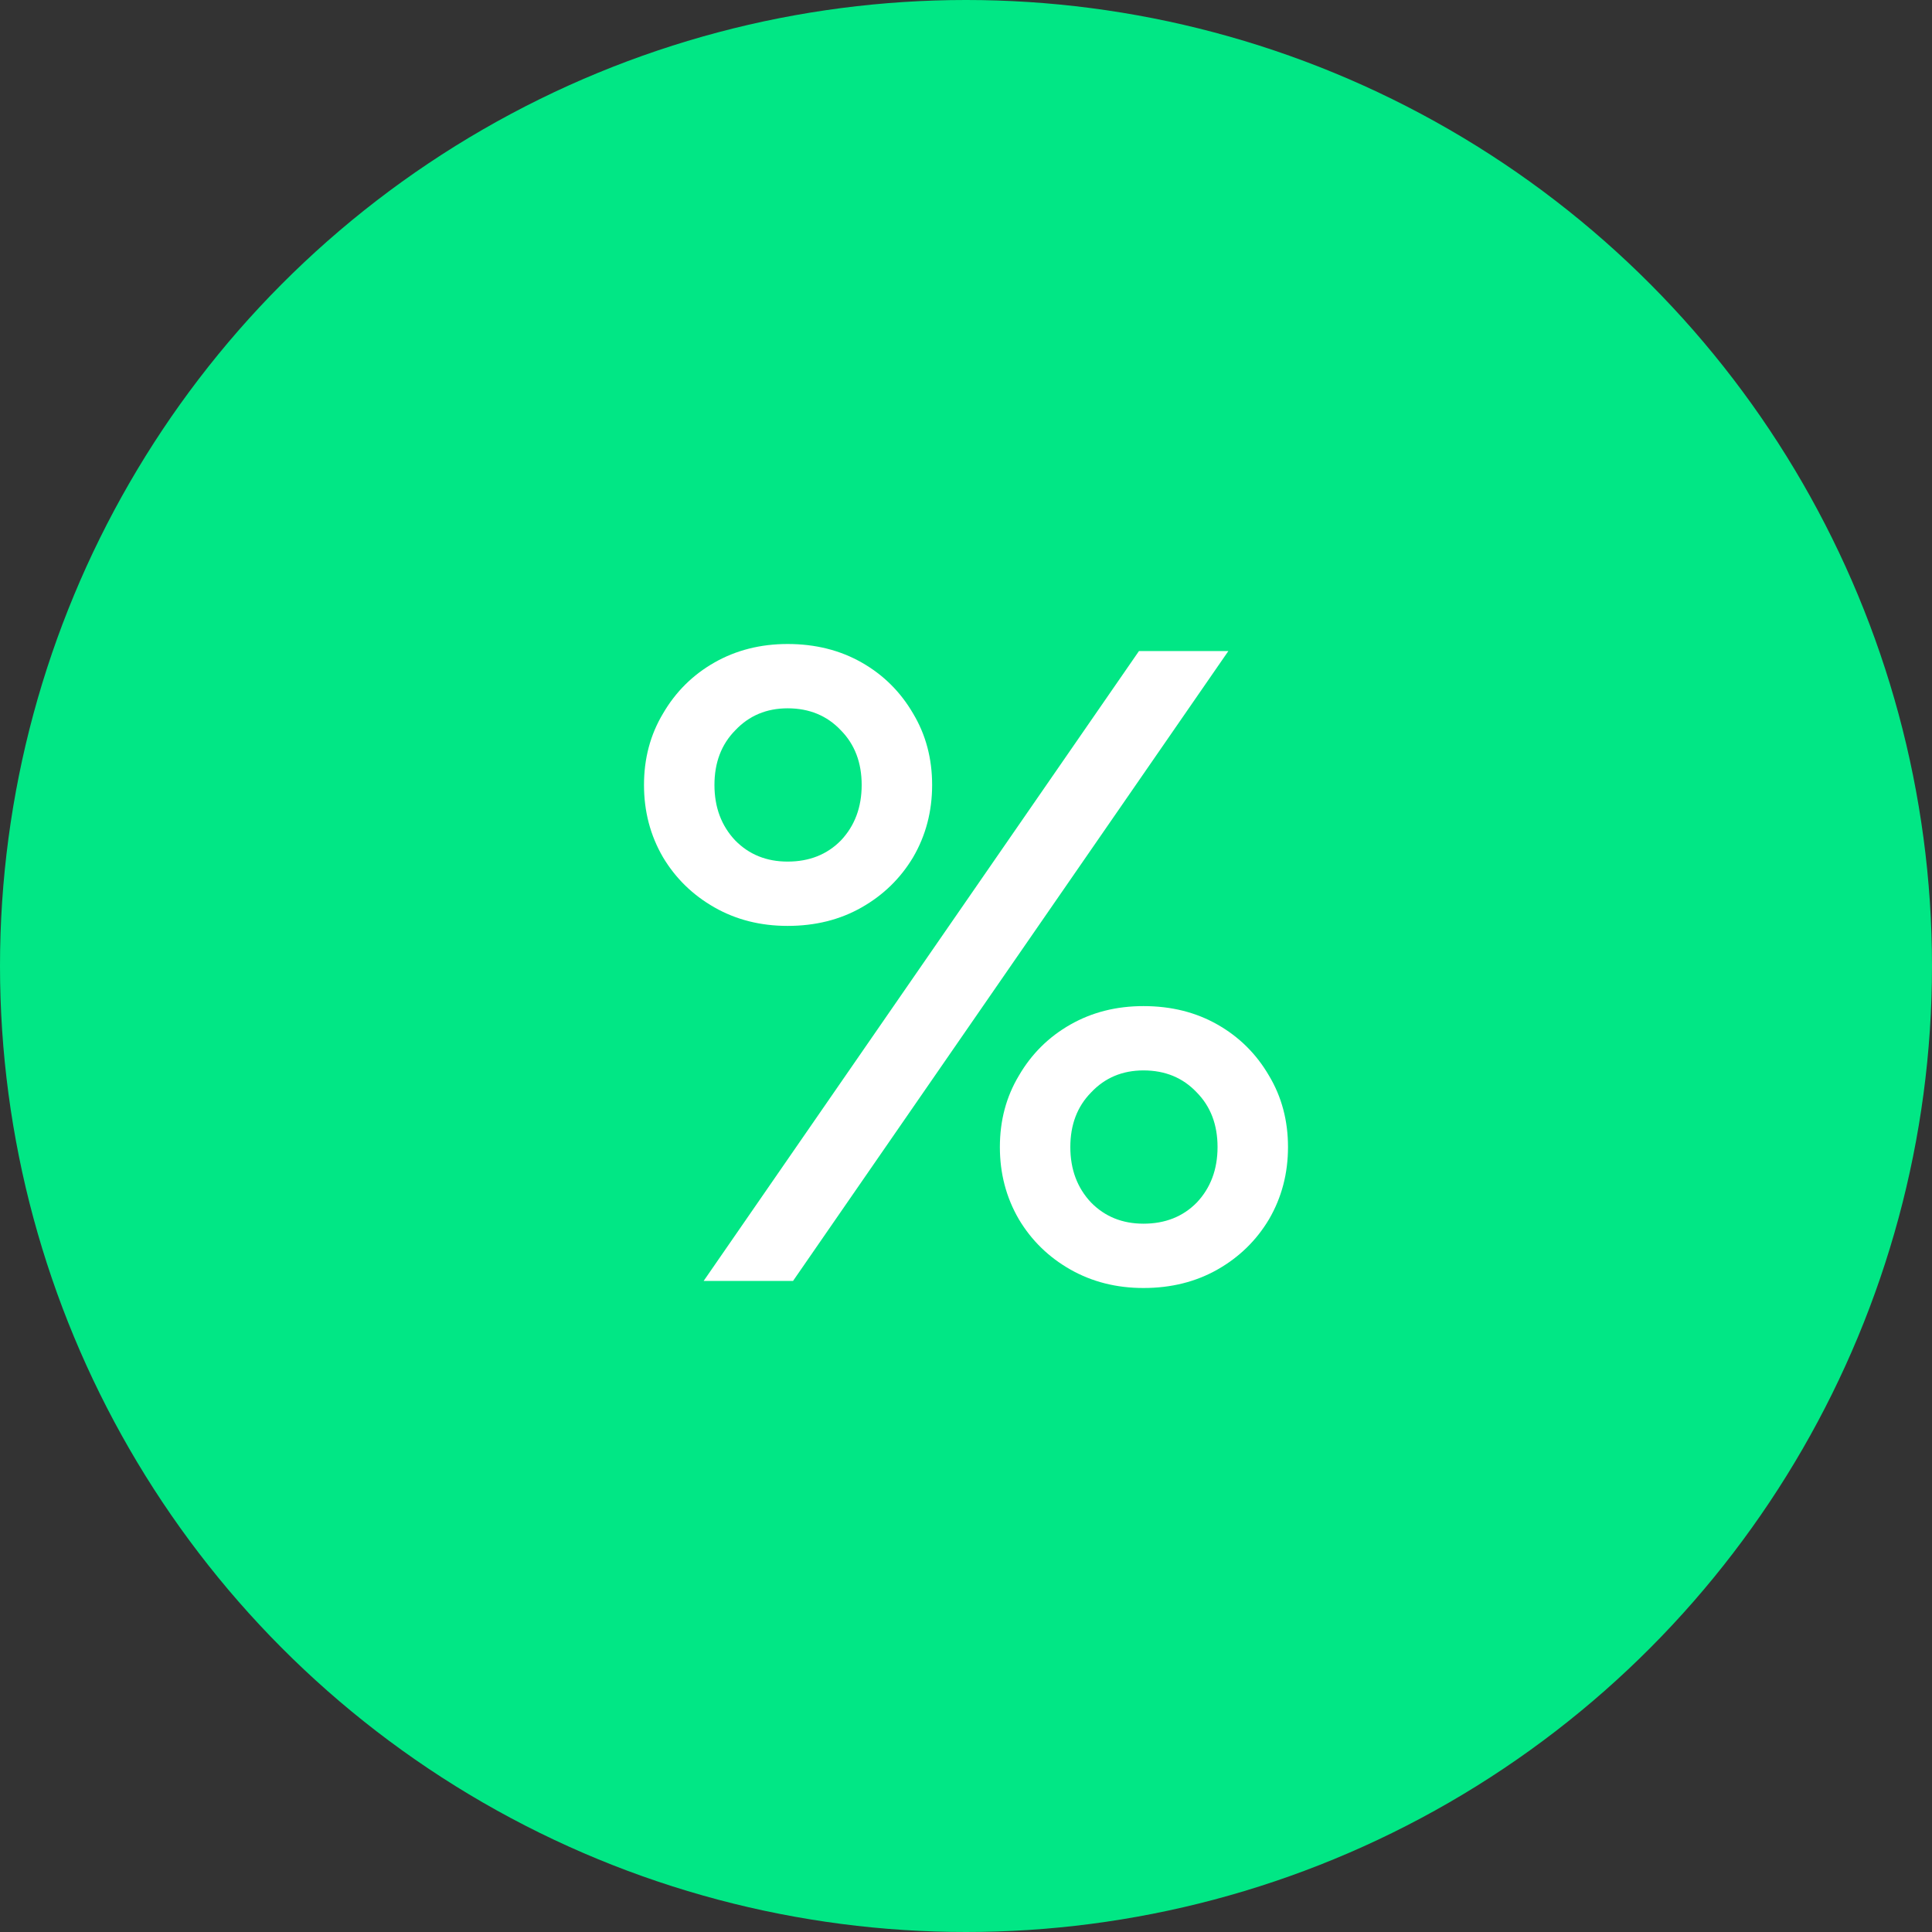 <?xml version="1.0" encoding="UTF-8"?> <svg xmlns="http://www.w3.org/2000/svg" width="45" height="45" viewBox="0 0 45 45" fill="none"><rect x="0" y="0" width="45" height="45" fill="#333333" stroke="none"/><circle cx="22.5" cy="22.5" r="22.5" fill="#01E785"></circle><path d="M18.471 29.836H16.389L26.529 15.164H28.611L18.471 29.836ZM26.634 30C26.003 30 25.435 29.856 24.93 29.569C24.425 29.282 24.025 28.892 23.731 28.399C23.436 27.893 23.289 27.332 23.289 26.717C23.289 26.101 23.436 25.547 23.731 25.055C24.025 24.549 24.425 24.152 24.93 23.865C25.435 23.577 26.003 23.434 26.634 23.434C27.279 23.434 27.854 23.577 28.359 23.865C28.864 24.152 29.264 24.549 29.558 25.055C29.853 25.547 30 26.101 30 26.717C30 27.332 29.853 27.893 29.558 28.399C29.264 28.892 28.864 29.282 28.359 29.569C27.854 29.856 27.279 30 26.634 30ZM26.634 28.502C27.139 28.502 27.553 28.338 27.875 28.01C28.198 27.668 28.359 27.237 28.359 26.717C28.359 26.197 28.198 25.773 27.875 25.445C27.553 25.103 27.139 24.932 26.634 24.932C26.143 24.932 25.736 25.103 25.414 25.445C25.091 25.773 24.93 26.197 24.93 26.717C24.93 27.237 25.091 27.668 25.414 28.01C25.736 28.338 26.143 28.502 26.634 28.502ZM18.345 21.566C17.714 21.566 17.146 21.423 16.641 21.135C16.136 20.848 15.736 20.458 15.442 19.966C15.147 19.46 15 18.899 15 18.283C15 17.668 15.147 17.113 15.442 16.621C15.736 16.115 16.136 15.718 16.641 15.431C17.146 15.144 17.714 15 18.345 15C18.99 15 19.565 15.144 20.07 15.431C20.575 15.718 20.975 16.115 21.269 16.621C21.564 17.113 21.711 17.668 21.711 18.283C21.711 18.899 21.564 19.46 21.269 19.966C20.975 20.458 20.575 20.848 20.07 21.135C19.565 21.423 18.99 21.566 18.345 21.566ZM18.345 20.068C18.85 20.068 19.264 19.904 19.586 19.576C19.909 19.234 20.07 18.803 20.07 18.283C20.07 17.763 19.909 17.339 19.586 17.011C19.264 16.669 18.85 16.498 18.345 16.498C17.854 16.498 17.447 16.669 17.125 17.011C16.802 17.339 16.641 17.763 16.641 18.283C16.641 18.803 16.802 19.234 17.125 19.576C17.447 19.904 17.854 20.068 18.345 20.068Z" fill="white"></path></svg> 